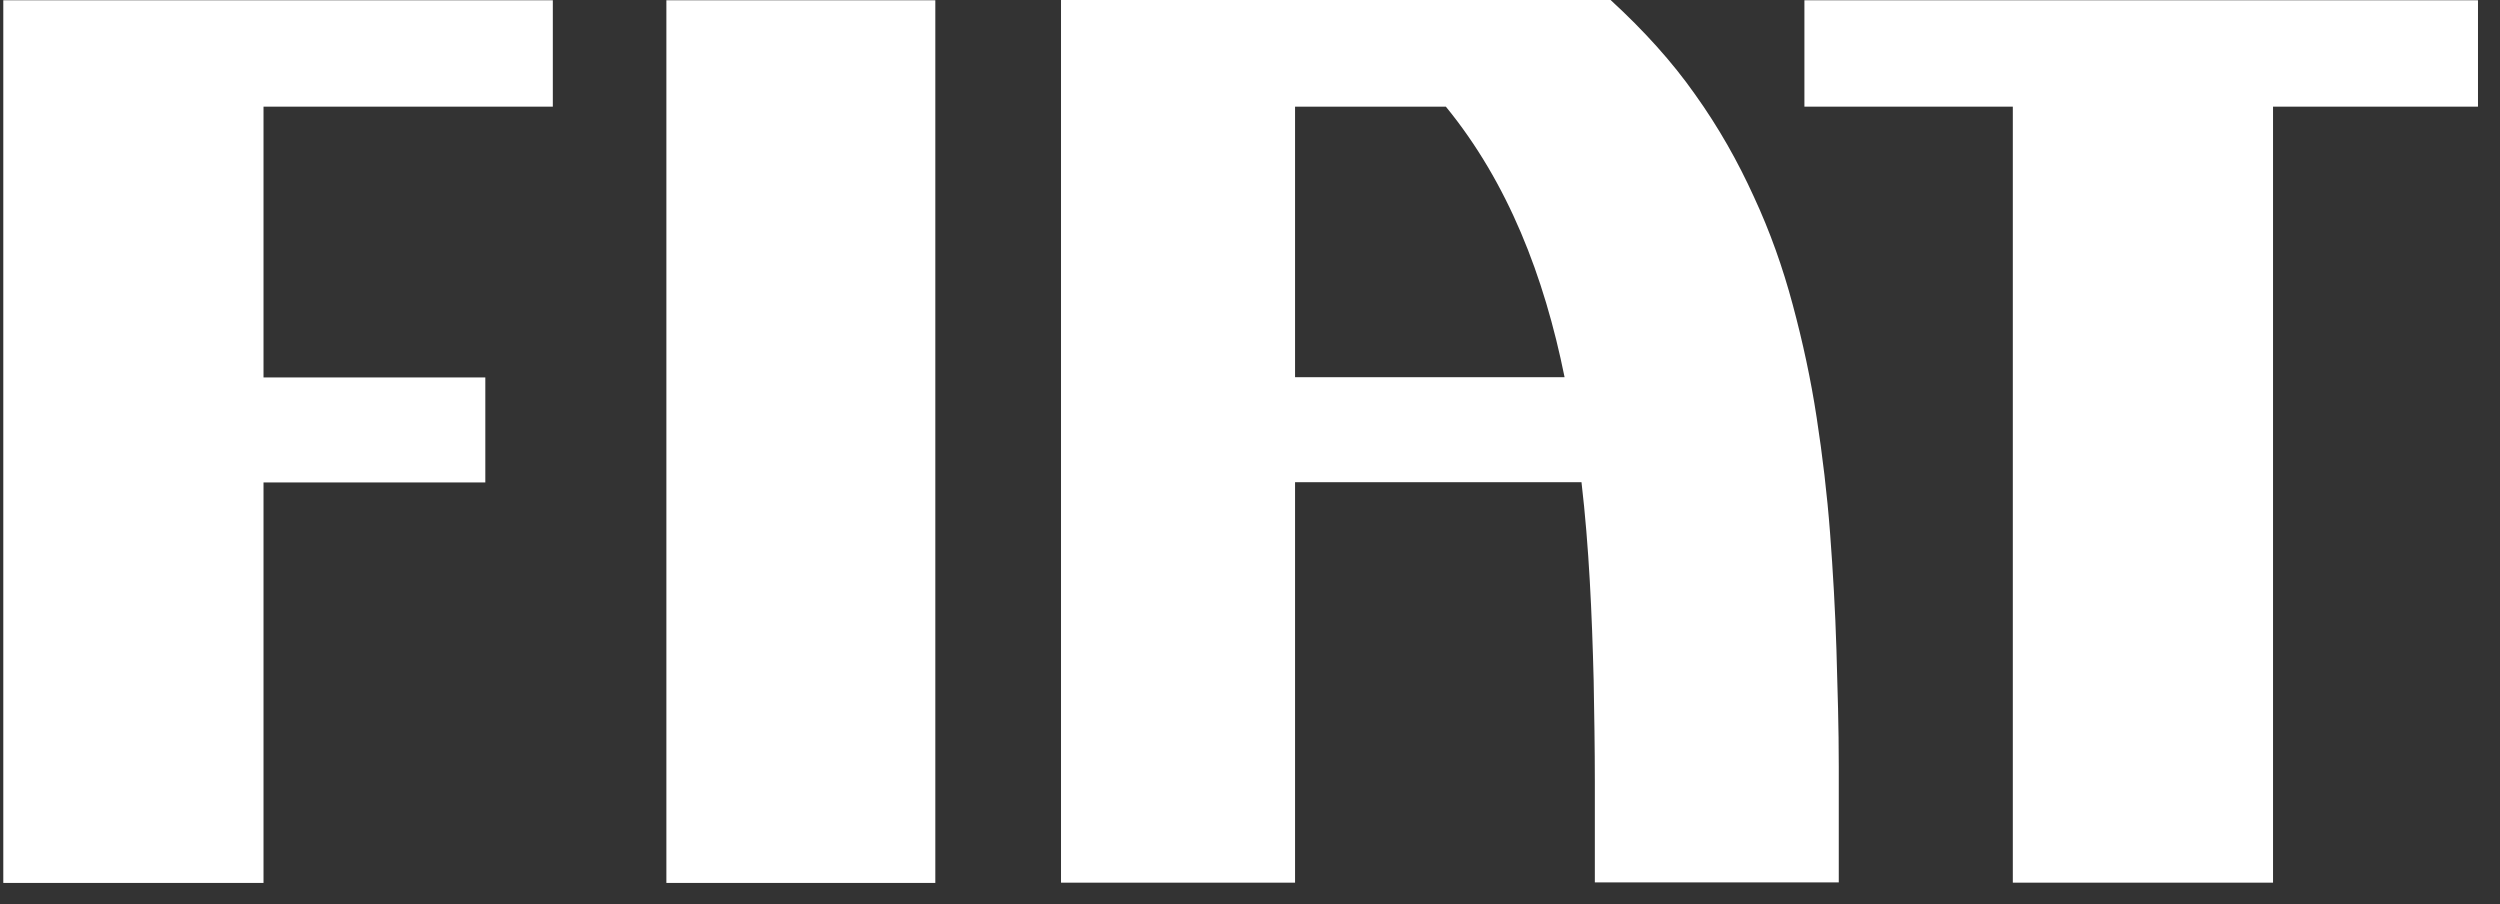 <?xml version="1.0" encoding="UTF-8"?>
<svg xmlns="http://www.w3.org/2000/svg" width="47" height="17" viewBox="0 0 47 17" fill="none">
  <rect x="0" y="0" width="47" height="17" fill="#333333" stroke="none"/>
  <path d="M17.584 0.005H12.528V16.599H17.584V0.005Z" fill="white"></path>
  <path d="M33.923 0.005V2.005H37.841V16.594H42.733V2.005H46.586V0.005H33.912H33.923Z" fill="white"></path>
  <path d="M0.062 0.005V16.599H4.954V9.07H9.124V7.096H4.954V2.005H10.393V0.005H0.062Z" fill="white"></path>
  <path d="M34.569 14.414C34.569 13.688 34.547 12.945 34.525 12.214C34.503 11.482 34.46 10.745 34.405 10.018C34.35 9.292 34.263 8.565 34.153 7.849C34.044 7.132 33.891 6.426 33.704 5.731C33.518 5.035 33.278 4.355 32.971 3.695C32.676 3.046 32.315 2.401 31.866 1.773C31.439 1.165 30.903 0.572 30.279 0H19.947V16.594H24.347V9.065H29.732C29.874 10.281 29.929 11.539 29.961 12.801C29.972 13.435 29.983 14.064 29.983 14.697V16.589H34.569V14.409M24.347 7.096V2.005H27.182C28.353 3.437 29.031 5.195 29.414 7.091H24.336H24.347V7.096Z" fill="white"></path>
</svg>

